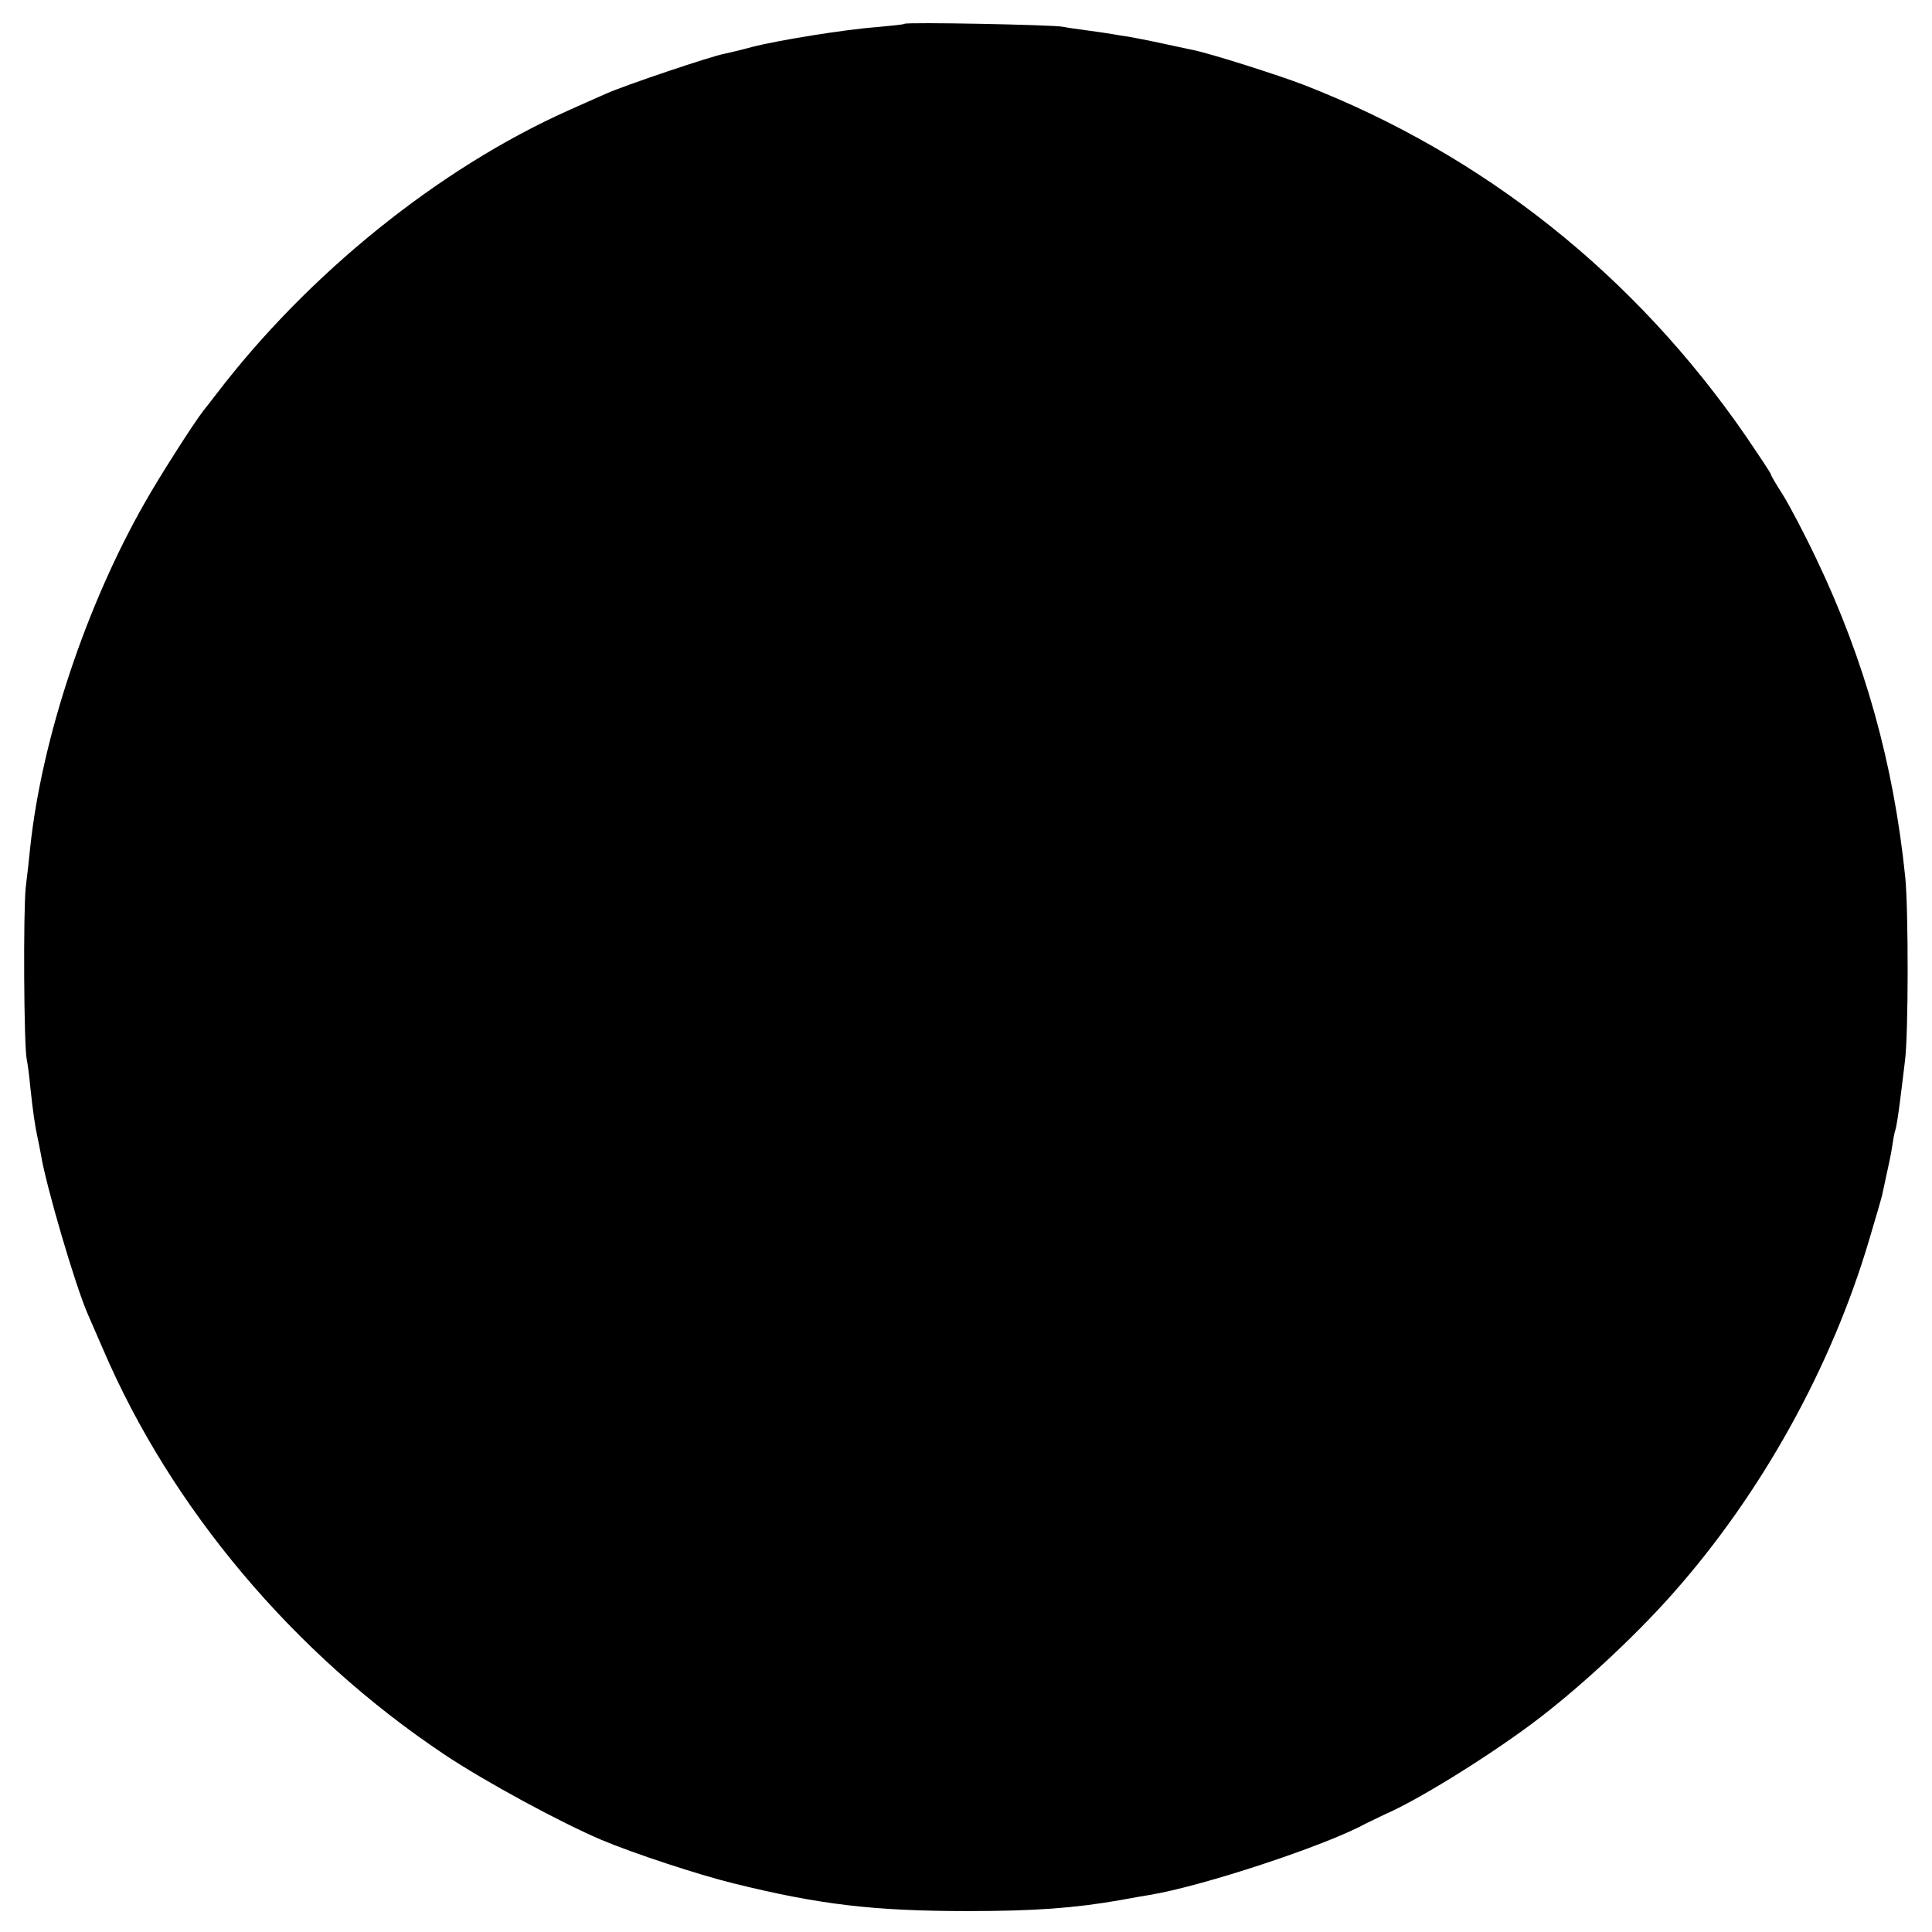 <?xml version="1.0" standalone="no"?>
<!DOCTYPE svg PUBLIC "-//W3C//DTD SVG 20010904//EN"
 "http://www.w3.org/TR/2001/REC-SVG-20010904/DTD/svg10.dtd">
<svg version="1.0" xmlns="http://www.w3.org/2000/svg"
 width="600pt" height="600pt" viewBox="0 0 600 600"
 preserveAspectRatio="xMidYMid meet">
<g transform="translate(0,600) scale(0.1,-0.1)"
fill="#000000" stroke="none">
<path d="M2809 5926 c-2 -2 -40 -6 -84 -10 -98 -7 -309 -41 -390 -62 -33 -9
-71 -18 -85 -21 -37 -6 -313 -99 -368 -124 -26 -11 -78 -35 -117 -52 -402
-180 -808 -507 -1094 -882 -17 -22 -34 -44 -39 -50 -30 -38 -137 -206 -180
-282 -184 -321 -322 -736 -358 -1073 -3 -30 -9 -86 -14 -125 -8 -74 -6 -492 3
-535 3 -14 8 -52 11 -85 8 -76 15 -123 22 -155 3 -14 8 -38 11 -55 15 -94 106
-406 146 -497 8 -18 29 -67 47 -108 211 -493 592 -946 1059 -1258 127 -85 362
-212 489 -266 100 -42 303 -109 414 -136 264 -65 432 -85 723 -85 209 0 330 9
474 34 31 6 72 13 91 16 164 27 546 153 670 221 14 7 41 20 60 29 98 42 308
171 455 280 140 104 316 266 440 406 275 310 493 703 610 1099 20 67 38 129
40 138 2 10 8 38 14 65 6 26 14 64 17 85 3 20 7 44 10 52 3 8 9 46 14 85 5 38
12 97 16 130 11 81 11 470 1 570 -36 353 -126 675 -276 989 -37 78 -84 167
-104 199 -20 31 -37 60 -37 63 0 4 -35 56 -77 118 -345 501 -815 875 -1373
1092 -80 31 -292 98 -342 108 -13 3 -57 12 -98 21 -41 9 -88 18 -105 21 -16 2
-39 6 -50 8 -11 2 -45 7 -75 11 -30 4 -66 9 -80 12 -30 6 -485 15 -491 9z"/>
</g>
</svg>
